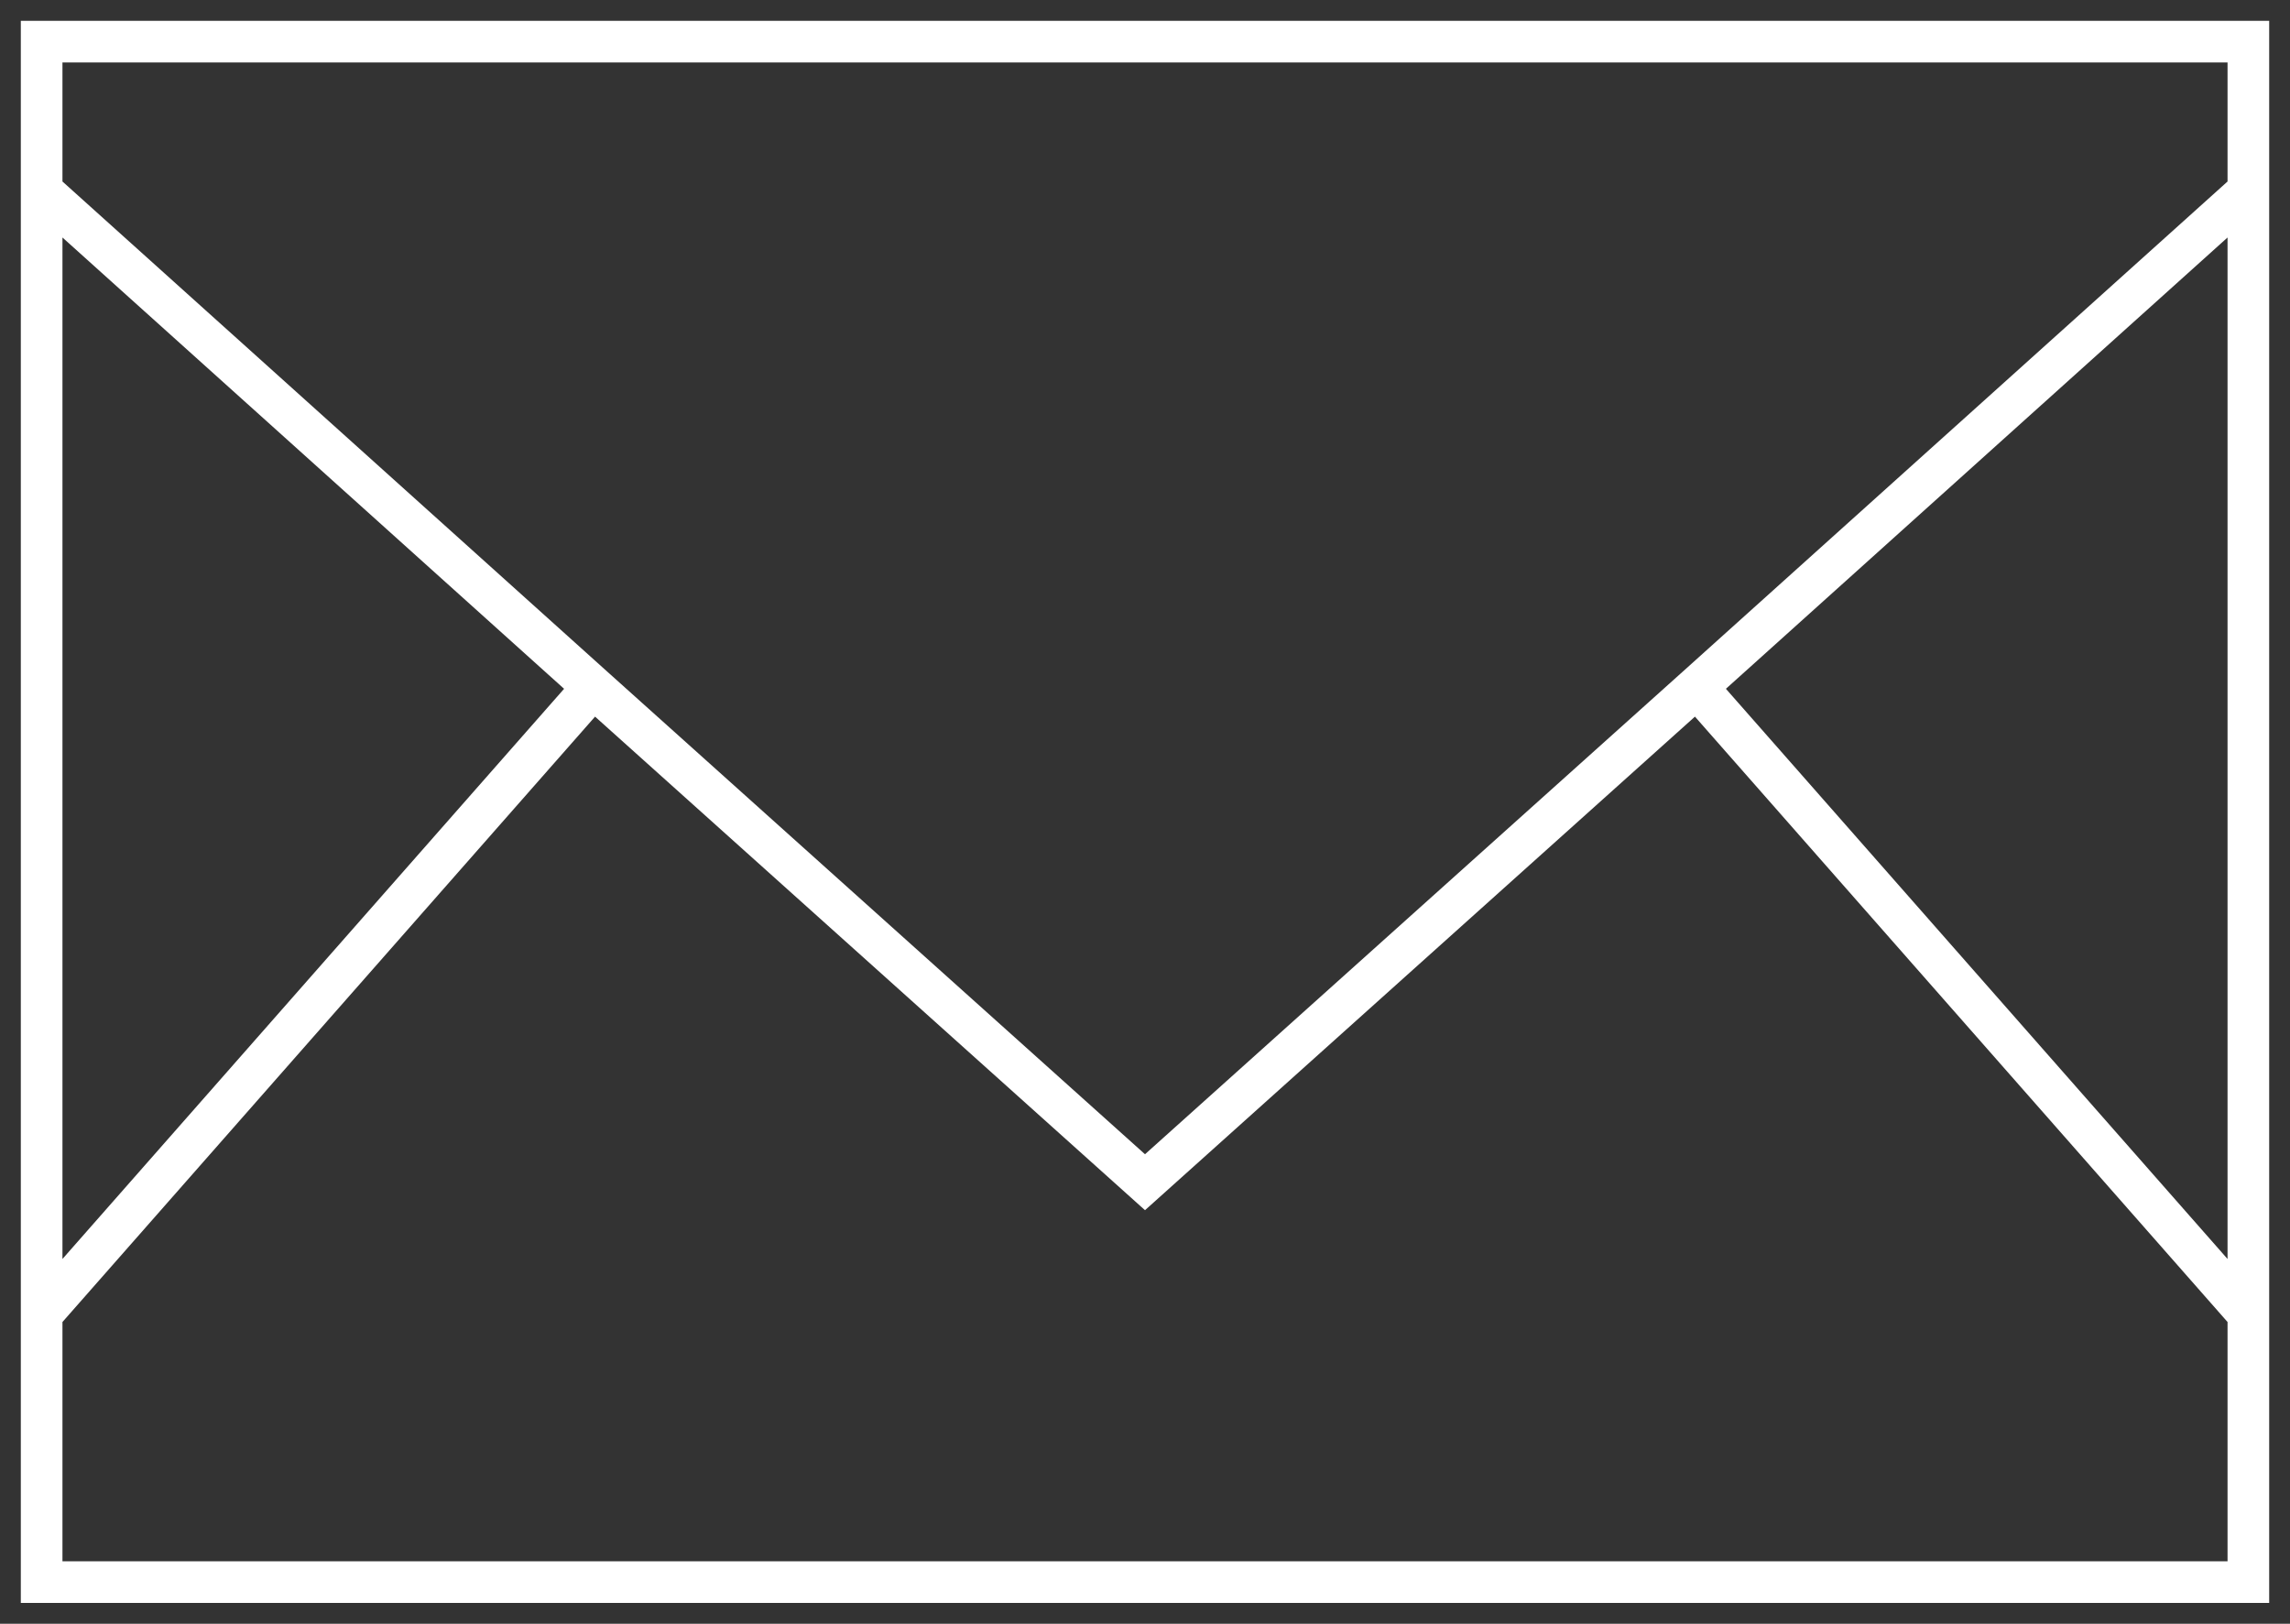 <svg width="55" height="39" viewBox="0 0 55 39" fill="none" xmlns="http://www.w3.org/2000/svg">
<rect x="0" y="0" width="55" height="39" fill="#333333" stroke="none"/>
<path d="M1 4.582L1 1L54 1L54 4.582M1 4.582L14.25 16.503M1 4.582L1 31.564M54 4.582L40.75 16.503M54 4.582L54 31.564M14.25 16.503L27.5 28.395L40.75 16.503M14.25 16.503L1 31.564M1 31.564L1 38L54 38L54 31.564M40.75 16.503L54 31.564" stroke="white"/>
</svg>
